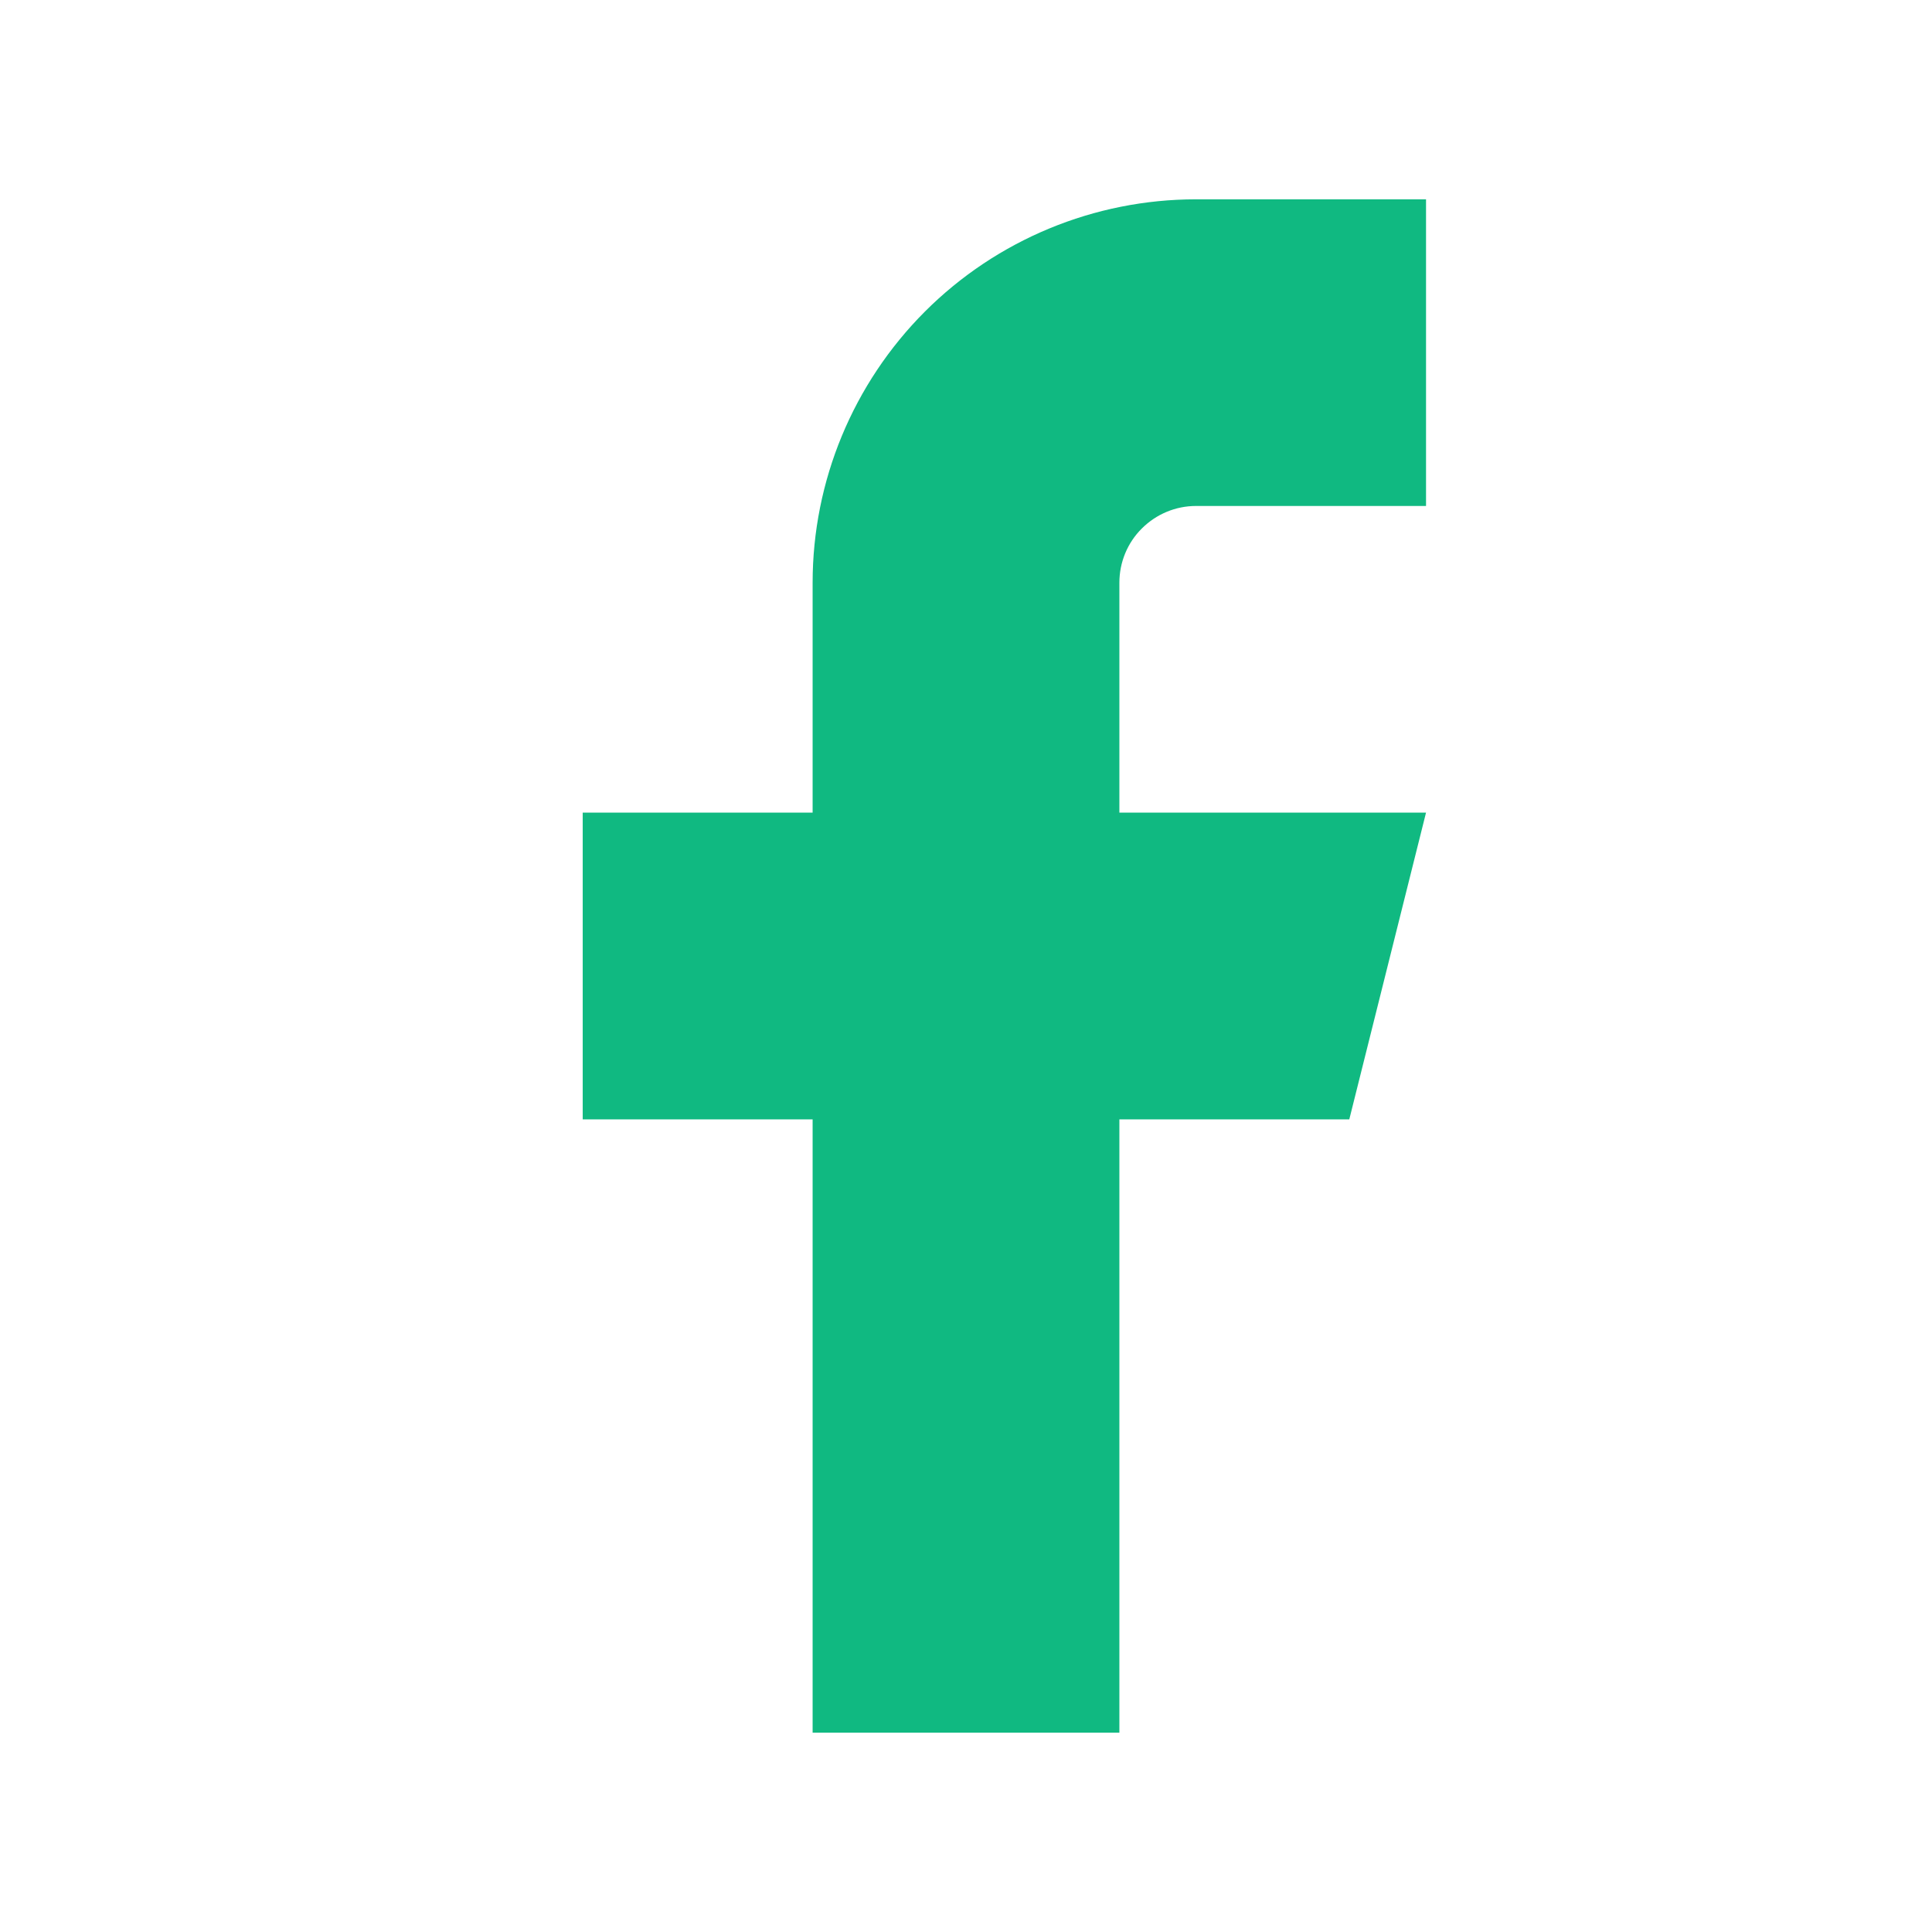 <svg width="18" height="18" viewBox="0 0 18 18" fill="none" xmlns="http://www.w3.org/2000/svg">
<path d="M13.286 1.857H11.143C10.196 1.857 9.287 2.233 8.617 2.903C7.948 3.573 7.571 4.481 7.571 5.429V7.571H5.429V10.429H7.571V16.143H10.429V10.429H12.571L13.286 7.571H10.429V5.429C10.429 5.239 10.504 5.057 10.638 4.924C10.772 4.79 10.953 4.714 11.143 4.714H13.286V1.857Z" fill="#10B981"/>
</svg>
